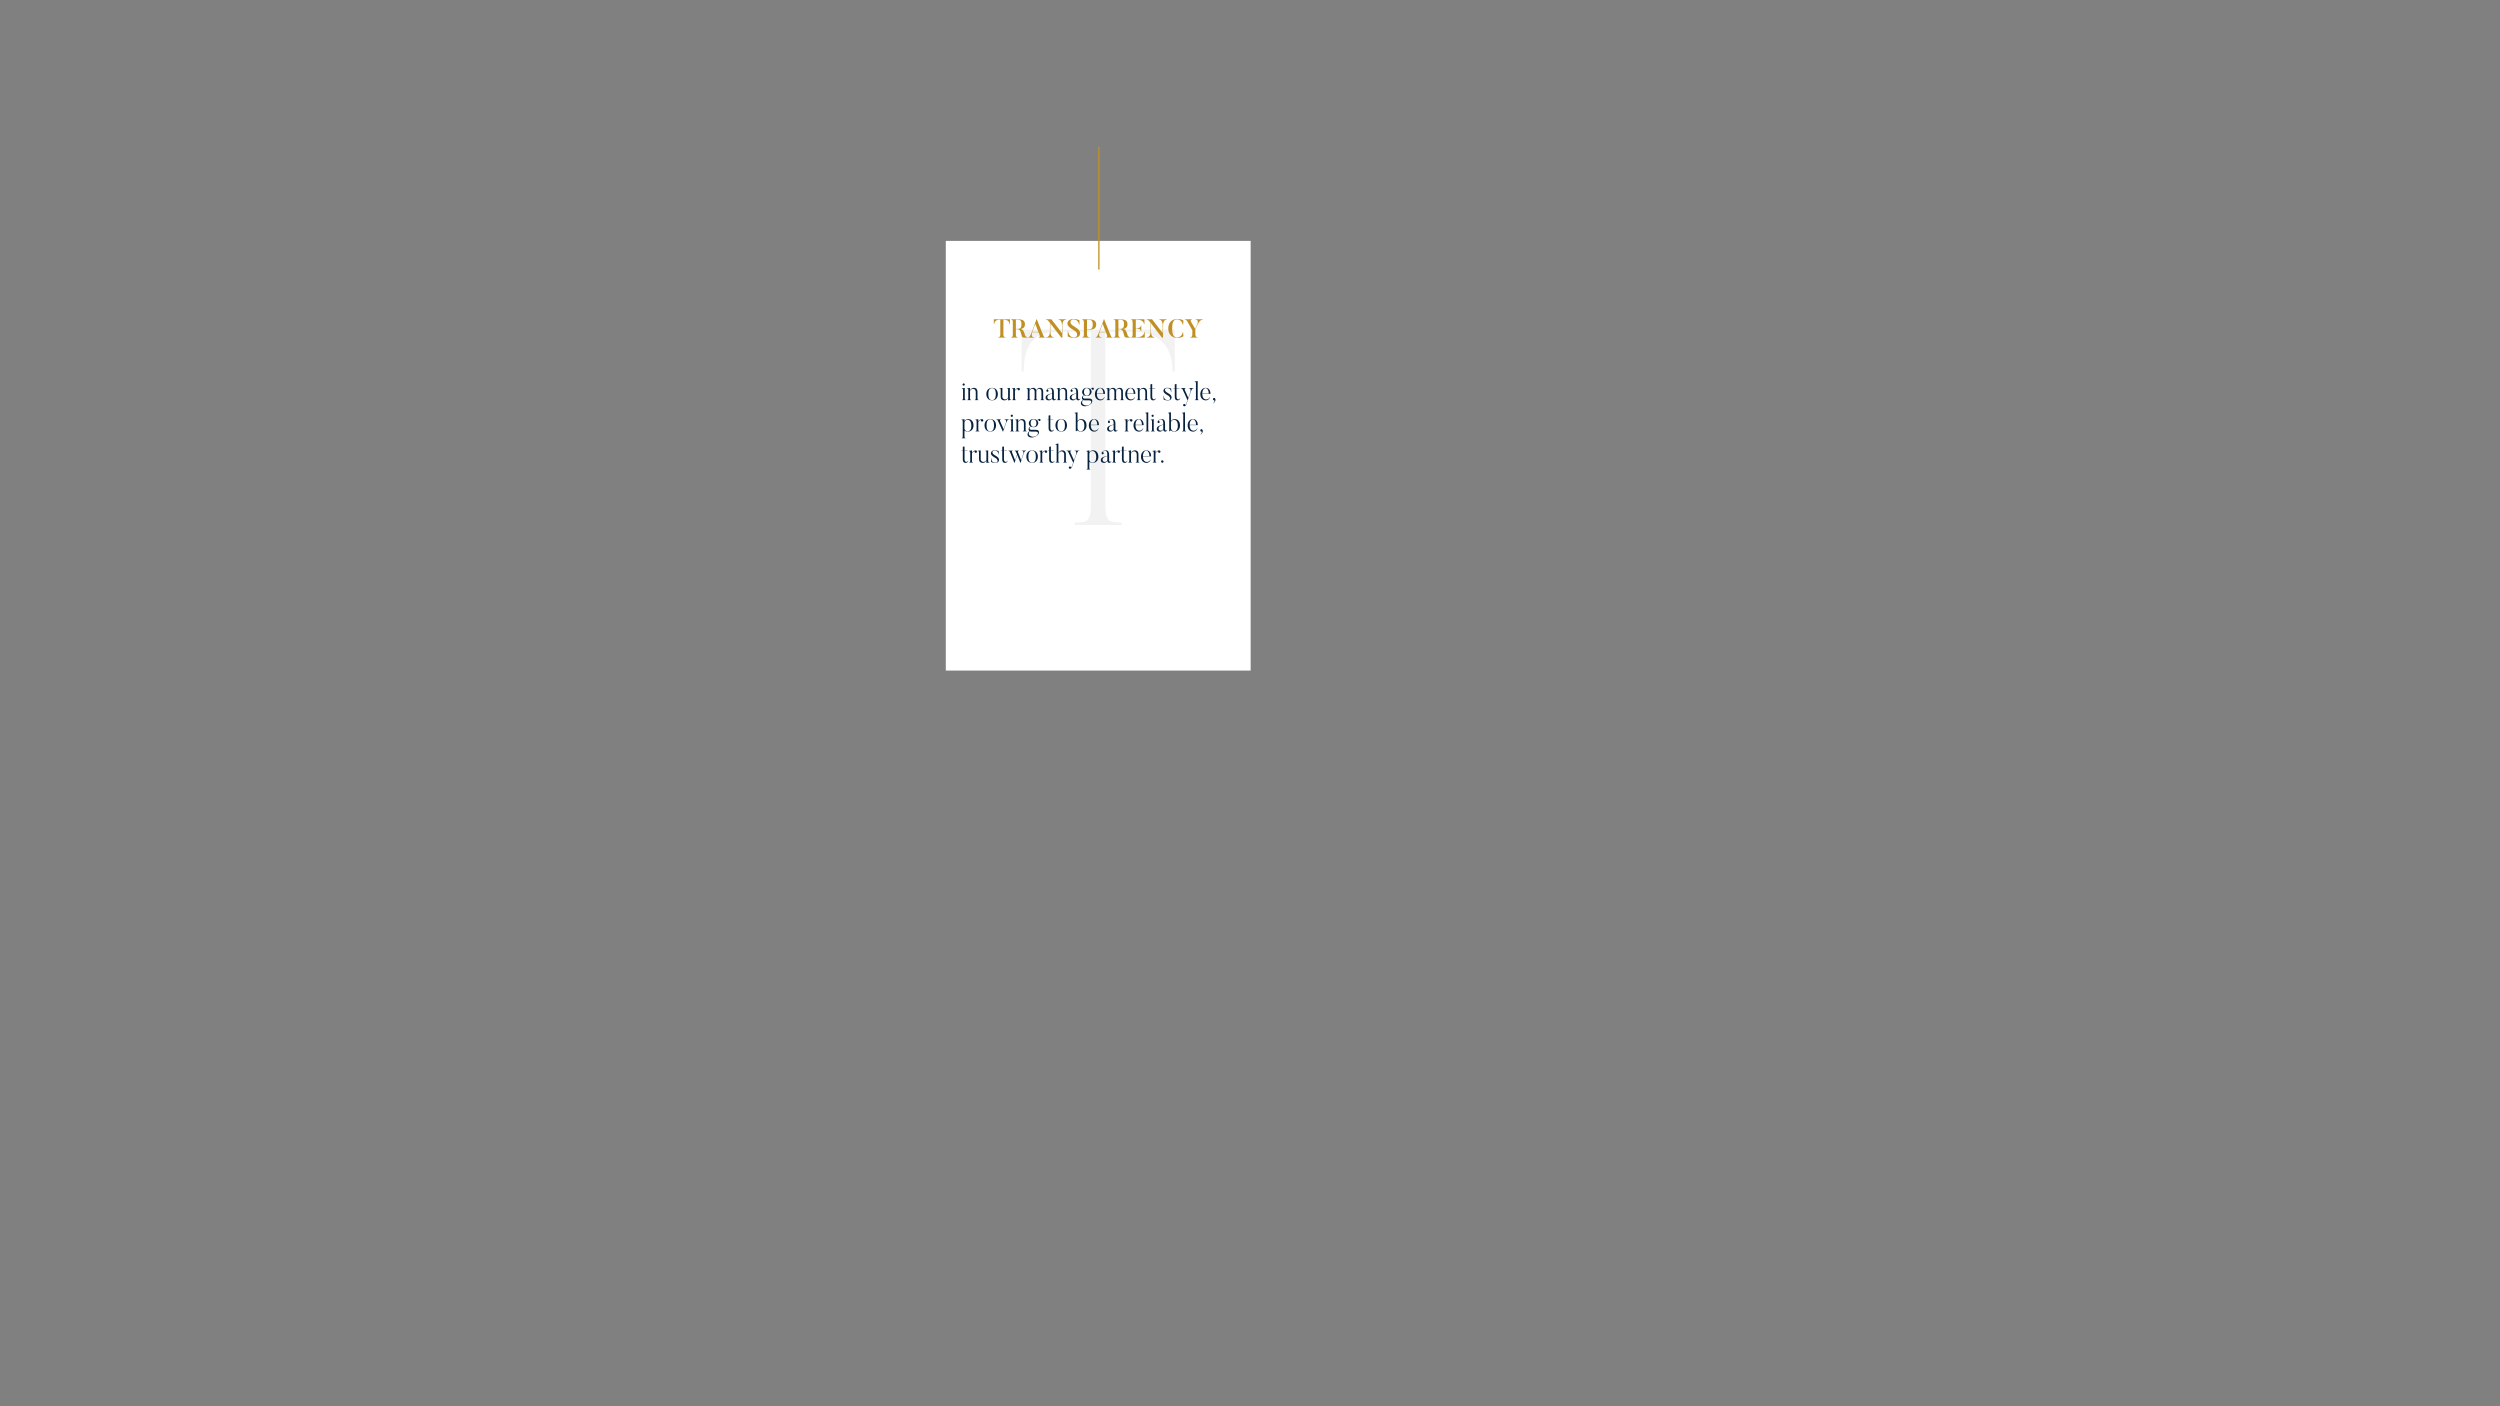 <?xml version="1.0" encoding="utf-8"?>
<svg id="a63685e3-ae14-42c4-b431-391ca77f4a07" data-name="Layer 6" xmlns="http://www.w3.org/2000/svg" viewBox="0 0 1920 1080"><rect x="0" y="0" width="1920" height="1080" fill="#808080" stroke="none"/><defs><style>.aede8e8e-6b81-4ab9-b3ec-44fc4e876e57{fill:#fff;}.ada797d1-1320-4c30-8bf2-bd41ba32e7cb{fill:#f2f2f2;}.b9e01869-be84-4527-909c-07939ecc699c{fill:none;stroke:#c09024;stroke-miterlimit:10;}.b5aa6591-88fa-401a-85c1-ee7954ed4756{fill:#c09024;}.b178821a-9648-4aa6-b627-570ad329c6ea{fill:#07223f;}</style></defs><title>Transparent</title><rect class="aede8e8e-6b81-4ab9-b3ec-44fc4e876e57" x="726.375" y="185" width="234.125" height="330"/><path class="ada797d1-1320-4c30-8bf2-bd41ba32e7cb" d="M902.301,253.087v32.196h-1.872c0-30.704-25.168-30.49-30.992-30.49H848.846V387.629c0,13.646,3.743,13.646,12.48,13.646v1.919h-35.984v-1.919c8.735,0,12.48,0,12.48-13.646V254.793H817.23c-12.897,0-30.992-.214-30.992,30.49h-1.664V253.087Z"/><line class="b9e01869-be84-4527-909c-07939ecc699c" x1="843.925" y1="207" x2="843.925" y2="113"/><path class="b5aa6591-88fa-401a-85c1-ee7954ed4756" d="M775.633,245.213v3.781h-.293c-.117-3.421-3.825-3.48-3.962-3.48h-.761v11.602c0,1.34.722,1.88,1.542,1.88v.3h-5.464v-.3c.82,0,1.542-.54,1.542-1.88V245.514h-.761c-.293,0-3.825.06-3.942,3.48h-.293v-3.781Z"/><path class="b5aa6591-88fa-401a-85c1-ee7954ed4756" d="M789.33,259.296h-1.64c-3.005-.02-2.595-.02-3.844-4.361a2.737,2.737,0,0,0-2.732-2.081h-.917v4.181c0,1.38.546,1.96,1.366,1.96v.3h-5.035v-.3c.839,0,1.308-.56,1.308-2.08v-9.742c0-1.24-.449-1.66-1.308-1.66v-.3h4.274c3.884,0,6.343.48,6.343,3.821,0,2.581-1.522,3.441-3.728,3.641,1.288-.04,2.732.46,3.708,4.461a2.43,2.43,0,0,0,2.206,1.86Zm-8.529-13.783h-.605v7.042h.605c2.069,0,3.669,0,3.669-3.521C784.47,245.474,782.792,245.514,780.801,245.514Z"/><path class="b5aa6591-88fa-401a-85c1-ee7954ed4756" d="M802.792,259.296h-5.016v-.3c1.288,0,.683-1.64.449-2.2l-.625-1.601h-4.84c-.273.8-1.308,3.921,1.6,3.801v.3h-4.586v-.3c.625-.02,1.113,0,2.908-4.661l3.337-9.122h.254c3.591,8.822,4.898,12.243,4.898,12.243.644,1.6,1.093,1.5,1.62,1.54Zm-5.309-4.401-2.42-6.241-2.244,6.241Z"/><path class="b5aa6591-88fa-401a-85c1-ee7954ed4756" d="M818.732,245.213v.3c-2.888-.02-2.83,3.801-2.83,4.721v9.062h-.839L806.652,248.314v5.921c0,.9-.02,4.761,2.615,4.761v.3h-5.777v-.3c2.869,0,2.869-3.86,2.869-4.761v-6.241l-.781-1.021c-1.249-1.6-1.815-1.42-2.322-1.46v-.3h4.196l8.158,10.542v-5.521c0-.92,0-4.741-2.615-4.721v-.3Z"/><path class="b5aa6591-88fa-401a-85c1-ee7954ed4756" d="M825.012,259.477c-3.474,0-4.996-1.18-4.996-1.18v-3.841h.292c.312,1.82,1.308,4.721,4.704,4.721,2.518,0,3.044-3.141.702-4.861l-3.103-2.041c-2.322-1.521-3.728-3.421-2.166-5.701,0,0,.956-1.541,3.864-1.541a9.992,9.992,0,0,1,4.723.96v3.361h-.292c-.273-1.521-1.249-4.021-4.43-4.021-2.108,0-3.298,2.721-.566,4.541l3.123,2.1c2.595,1.761,3.356,3.941,2.107,5.861C828.974,257.836,828.096,259.477,825.012,259.477Z"/><path class="b5aa6591-88fa-401a-85c1-ee7954ed4756" d="M834.806,256.556c0,2.341,1.093,2.44,2.127,2.44v.3h-5.796v-.3c.898,0,1.288-.78,1.288-2.42v-8.982c0-1.3-.41-2.08-1.327-2.08v-.3h4.235c3.884,0,6.558.6,6.558,4.041,0,3.44-2.674,4.021-6.558,4.021h-.527Zm.527-3.581c2.147,0,3.884-.1,3.884-3.721,0-3.681-1.776-3.741-3.884-3.741h-.527v7.461Z"/><path class="b5aa6591-88fa-401a-85c1-ee7954ed4756" d="M854.514,259.296h-5.016v-.3c1.288,0,.683-1.64.449-2.2l-.625-1.601h-4.84c-.273.8-1.308,3.921,1.6,3.801v.3h-4.586v-.3c.624-.02,1.112,0,2.908-4.661l3.337-9.122h.253c3.591,8.822,4.898,12.243,4.898,12.243.644,1.6,1.093,1.5,1.62,1.54Zm-5.309-4.401-2.42-6.241-2.244,6.241Z"/><path class="b5aa6591-88fa-401a-85c1-ee7954ed4756" d="M868.074,259.296h-1.64c-3.005-.02-2.595-.02-3.844-4.361a2.737,2.737,0,0,0-2.732-2.081h-.917v4.181c0,1.38.546,1.96,1.366,1.96v.3H855.271v-.3c.839,0,1.308-.56,1.308-2.08v-9.742c0-1.24-.449-1.66-1.308-1.66v-.3h4.274c3.884,0,6.343.48,6.343,3.821,0,2.581-1.522,3.441-3.728,3.641,1.288-.04,2.732.46,3.708,4.461a2.43,2.43,0,0,0,2.206,1.86Zm-8.529-13.783h-.605v7.042h.605c2.069,0,3.669,0,3.669-3.521C863.214,245.474,861.536,245.514,859.545,245.514Z"/><path class="b5aa6591-88fa-401a-85c1-ee7954ed4756" d="M879.174,255.036v4.261H868.772v-.3c.82,0,1.093-.88,1.093-2.24v-9.102c0-1.24-.234-2.14-1.093-2.14v-.3H878.921v3.701h-.293c-.332-3.381-4.664-3.4-5.464-3.4h-.878v6.521h.976c.273,0,2.791,0,2.947-2.04h.293v4.401h-.293c-.156-2.061-2.693-2.061-2.947-2.061h-.976v6.661h.8c.859,0,5.172.04,5.796-3.96Z"/><path class="b5aa6591-88fa-401a-85c1-ee7954ed4756" d="M896.052,245.213v.3c-2.888-.02-2.83,3.801-2.83,4.721v9.062h-.839L883.972,248.314v5.921c0,.9-.02,4.761,2.615,4.761v.3h-5.777v-.3c2.869,0,2.869-3.86,2.869-4.761v-6.241l-.781-1.021c-1.249-1.6-1.815-1.42-2.322-1.46v-.3h4.196l8.158,10.542v-5.521c0-.92,0-4.741-2.615-4.721v-.3Z"/><path class="b5aa6591-88fa-401a-85c1-ee7954ed4756" d="M908.635,255.116l.254,3.121a7.805,7.805,0,0,1-4.879,1.24c-4.118,0-6.772-3.001-6.772-7.222,0-4.241,2.654-7.222,6.772-7.222,2.01,0,3.649.2,4.879,1.22l-.254,3.121h-.292c-.82-3-2.439-4.041-4.333-4.041-2.108,0-3.767,1.16-3.767,6.921,0,5.821,1.717,6.921,3.767,6.921a4.469,4.469,0,0,0,4.333-4.061Z"/><path class="b5aa6591-88fa-401a-85c1-ee7954ed4756" d="M923.737,245.213v.3c-.683,0-2.147,0-4.313,4.401l-1.385,2.96v4.081c0,1.5.742,2.021,1.561,2.021v.32h-5.445v-.32c.82,0,1.561-.521,1.561-2.021v-3.301c-2.869-5.201-3.747-6.602-3.747-6.602-.858-1.521-1.502-1.54-2.068-1.56v-.28H915.521v.28c-.488,0-1.776-.04-.449,2.26l2.811,4.801,1.405-2.961c.332-.7,1.737-4.081-.996-4.081v-.3Z"/><path class="b178821a-9648-4aa6-b627-570ad329c6ea" d="M741.75,307.296h-2.908v-.22c.742-.22.781-.32.781-1.34v-6.121c0-.68-.156-.96-.976-1.08v-.2l2.303-.46v7.861c0,1.101.098,1.161.8,1.34ZM739.272,295.334a.828.828,0,0,1,.82-.86.85.85,0,0,1,0,1.7A.823.823,0,0,1,739.272,295.334Z"/><path class="b178821a-9648-4aa6-b627-570ad329c6ea" d="M751.507,307.296h-2.908v-.2c.742-.22.781-.34.781-1.36v-4.521c0-1.56-.781-2.58-2.225-2.58a2.567,2.567,0,0,0-2.147,1.76v5.341c0,1.101.098,1.161.8,1.34v.22h-2.928v-.22c.742-.22.781-.32.781-1.34v-6.101c0-.7-.156-.98-.976-1.1v-.2l2.322-.46v2.06a3.26,3.26,0,0,1,2.888-2.06c1.601,0,2.811.86,2.811,3.261v4.601c0,1.101.098,1.181.8,1.36Z"/><path class="b178821a-9648-4aa6-b627-570ad329c6ea" d="M761.924,307.477c-2.967,0-4.43-2.181-4.43-4.801,0-2.641,1.463-4.801,4.43-4.801,2.986,0,4.43,2.16,4.43,4.801C766.354,305.296,764.91,307.477,761.924,307.477Zm0-9.382c-1.542,0-2.869.96-2.869,4.581,0,3.621,1.327,4.581,2.869,4.581,1.542,0,2.849-.96,2.849-4.581C764.773,299.055,763.466,298.094,761.924,298.094Z"/><path class="b178821a-9648-4aa6-b627-570ad329c6ea" d="M776.558,307.136l-1.893.32c-.449.1-.449-.26-.449-.26v-1.66a2.841,2.841,0,0,1-2.732,1.94c-1.347,0-2.947-.46-2.947-3.001V299.875c0-1.34,0-1.42-1.093-1.42v-.22l2.401-.36V304.416a2.06,2.06,0,0,0,2.205,2.3,2.266,2.266,0,0,0,2.167-1.661V299.775c0-1.22.02-1.3-.917-1.32v-.22l2.264-.36v7.841c0,.96.176,1.121.996,1.221Z"/><path class="b178821a-9648-4aa6-b627-570ad329c6ea" d="M783.151,298.354a.928.928,0,0,1-.273,1.28.908.908,0,0,1-1.269-.28.874.874,0,0,1-.097-.66c.097-.4-1.464.22-2.03,1.621v5.421c0,1.101.098,1.161.8,1.34v.22H777.355v-.22c.742-.22.781-.32.781-1.34v-6.121c0-.68-.156-.98-.976-1.08v-.2l2.322-.46V299.875a3.462,3.462,0,0,1,2.791-1.96A1.088,1.088,0,0,1,783.151,298.354Z"/><path class="b178821a-9648-4aa6-b627-570ad329c6ea" d="M801.961,307.296h-2.908v-.2c.741-.22.78-.34.78-1.36v-4.521c0-1.6-.546-2.58-1.952-2.58-1.132,0-1.756,1.12-1.951,1.8v5.301c0,1.101.117,1.181.8,1.36v.2h-2.908v-.2c.742-.22.781-.34.781-1.36v-4.521c0-1.6-.507-2.58-1.932-2.58a2.311,2.311,0,0,0-1.991,1.76v5.341c0,1.101.098,1.161.8,1.34v.22h-2.928v-.22c.742-.22.781-.32.781-1.34v-6.081c0-.7-.156-1-.976-1.12v-.2l2.322-.46V299.915a2.936,2.936,0,0,1,2.674-2.041,2.274,2.274,0,0,1,2.498,2.16,2.958,2.958,0,0,1,2.693-2.16c1.62,0,2.615.86,2.615,3.261v4.601c0,1.101.098,1.181.8,1.36Z"/><path class="b178821a-9648-4aa6-b627-570ad329c6ea" d="M810.856,306.056l.195.08a1.622,1.622,0,0,1-1.562,1.34s-1.444.06-1.502-1.721a2.711,2.711,0,0,1-2.752,1.721s-2.205,0-2.205-2.081c0-1.9,1.659-2.46,4.957-3.341v-1.12c0-2.061-.957-3.281-2.615-2.521-.839.4-.976.82-.859.84a.831.831,0,0,1,.391,1.48.756.756,0,0,1-1.112-.14.868.868,0,0,1-.117-.86,3.304,3.304,0,0,1,1.522-1.48,3.971,3.971,0,0,1,1.756-.38c1.913,0,2.44,1.62,2.44,4v3.601s-.02,1.2.839,1.2A.69.69,0,0,0,810.856,306.056Zm-6.479-1.02a1.6,1.6,0,0,0,1.678,1.7,2.063,2.063,0,0,0,1.932-1.36v-3.101C805.548,302.875,804.377,303.736,804.377,305.036Z"/><path class="b178821a-9648-4aa6-b627-570ad329c6ea" d="M820.339,307.296h-2.908v-.2c.742-.22.781-.34.781-1.36v-4.521c0-1.56-.781-2.58-2.225-2.58a2.567,2.567,0,0,0-2.147,1.76v5.341c0,1.101.098,1.161.8,1.34v.22H811.712v-.22c.742-.22.781-.32.781-1.34v-6.101c0-.7-.156-.98-.976-1.1v-.2l2.322-.46v2.06a3.26,3.26,0,0,1,2.888-2.06c1.601,0,2.811.86,2.811,3.261v4.601c0,1.101.098,1.181.8,1.36Z"/><path class="b178821a-9648-4aa6-b627-570ad329c6ea" d="M829.43,306.056l.195.08a1.622,1.622,0,0,1-1.562,1.34s-1.444.06-1.502-1.721a2.711,2.711,0,0,1-2.752,1.721s-2.205,0-2.205-2.081c0-1.9,1.659-2.46,4.957-3.341v-1.12c0-2.061-.957-3.281-2.615-2.521-.839.4-.976.82-.859.84a.839.839,0,0,1,.527.3.849.849,0,0,1-.136,1.18.757.757,0,0,1-1.113-.14.869.869,0,0,1-.117-.86,3.301,3.301,0,0,1,1.522-1.48,3.971,3.971,0,0,1,1.756-.38c1.913,0,2.44,1.62,2.44,4v3.601s-.02,1.2.839,1.2A.69.69,0,0,0,829.43,306.056Zm-6.479-1.02a1.6,1.6,0,0,0,1.678,1.7,2.063,2.063,0,0,0,1.932-1.36v-3.101C824.122,302.875,822.951,303.736,822.951,305.036Z"/><path class="b178821a-9648-4aa6-b627-570ad329c6ea" d="M838.698,299.075a.74.74,0,0,1-.117-.6c.039-.16-.644-.1-1.015.48a2.868,2.868,0,0,1,.761,2,3.346,3.346,0,0,1-3.63,3.121,4.464,4.464,0,0,1-1.893-.36c-1.093.12-1.99,2.38.449,2.38h2.146c1.347,0,3.747-.18,3.416,2.24,0,0-.059,1.5-2.108,2.681-2.615,1.521-5.464,1.16-6.284-.3-.742-1.3-.02-2.721,1.327-3.581a1.51,1.51,0,0,1-.8-1.46,2.03,2.03,0,0,1,1.659-2.061,2.813,2.813,0,0,1-1.503-2.661,3.304,3.304,0,0,1,3.591-3.081,3.996,3.996,0,0,1,2.732.96,2.39,2.39,0,0,1,1.717-1.08.902.902,0,0,1,.8.32.793.793,0,0,1-.156,1.121A.764.764,0,0,1,838.698,299.075Zm-2.108,11.743a2.727,2.727,0,0,0,1.522-2.321s-.02-1.02-1.815-1.02h-2.732a4.663,4.663,0,0,1-1.6-.22,2.068,2.068,0,0,0-.371,3.101A4.247,4.247,0,0,0,836.59,310.817Zm-1.893-12.723c-.976,0-2.186.62-2.186,2.861,0,2.24,1.327,2.9,2.186,2.9.898,0,2.225-.66,2.225-2.9C836.922,298.714,835.536,298.094,834.697,298.094Z"/><path class="b178821a-9648-4aa6-b627-570ad329c6ea" d="M848.335,304.956a3.298,3.298,0,0,1-3.337,2.521c-2.361,0-4.098-1.9-4.098-4.701,0-3.021,1.815-4.901,4.079-4.901,2.01,0,3.669,1.46,3.669,4.621h-6.245c.039,3.061,1.308,4.181,2.947,4.261a2.959,2.959,0,0,0,2.83-1.86Zm-1.015-2.701c0-3.101-1.503-4.161-2.362-4.161-1.112,0-2.557,1.36-2.557,4.161Z"/><path class="b178821a-9648-4aa6-b627-570ad329c6ea" d="M863.224,307.296h-2.908v-.2c.741-.22.78-.34.78-1.36v-4.521c0-1.6-.546-2.58-1.952-2.58-1.132,0-1.756,1.12-1.951,1.8v5.301c0,1.101.117,1.181.8,1.36v.2h-2.908v-.2c.742-.22.781-.34.781-1.36v-4.521c0-1.6-.508-2.58-1.932-2.58a2.311,2.311,0,0,0-1.991,1.76v5.341c0,1.101.098,1.161.8,1.34v.22h-2.928v-.22c.742-.22.781-.32.781-1.34v-6.081c0-.7-.156-1-.976-1.12v-.2l2.322-.46V299.915a2.936,2.936,0,0,1,2.674-2.041,2.274,2.274,0,0,1,2.498,2.16,2.958,2.958,0,0,1,2.693-2.16c1.62,0,2.615.86,2.615,3.261v4.601c0,1.101.098,1.181.8,1.36Z"/><path class="b178821a-9648-4aa6-b627-570ad329c6ea" d="M871.631,304.956a3.298,3.298,0,0,1-3.337,2.521c-2.361,0-4.098-1.9-4.098-4.701,0-3.021,1.815-4.901,4.079-4.901,2.01,0,3.669,1.46,3.669,4.621h-6.245c.039,3.061,1.308,4.181,2.947,4.261a2.959,2.959,0,0,0,2.83-1.86Zm-1.015-2.701c0-3.101-1.503-4.161-2.362-4.161-1.112,0-2.557,1.36-2.557,4.161Z"/><path class="b178821a-9648-4aa6-b627-570ad329c6ea" d="M881.737,307.296h-2.908v-.2c.742-.22.781-.34.781-1.36v-4.521c0-1.56-.781-2.58-2.225-2.58a2.567,2.567,0,0,0-2.147,1.76v5.341c0,1.101.098,1.161.8,1.34v.22h-2.928v-.22c.742-.22.781-.32.781-1.34v-6.101c0-.7-.156-.98-.976-1.1v-.2l2.322-.46v2.06a3.26,3.26,0,0,1,2.888-2.06c1.601,0,2.811.86,2.811,3.261v4.601c0,1.101.098,1.181.8,1.36Z"/><path class="b178821a-9648-4aa6-b627-570ad329c6ea" d="M887.745,305.876a2.079,2.079,0,0,1-1.991,1.601c-1.347,0-2.205-.64-2.205-3.061v-6.142h-.976l-.039-.22h1.015v-2.94l1.347-.18v3.121h2.303l-.039.22H884.896V304.356c0,1.82.605,2.36,1.502,2.36a1.314,1.314,0,0,0,1.19-.92Z"/><path class="b178821a-9648-4aa6-b627-570ad329c6ea" d="M896.992,307.477a5.942,5.942,0,0,1-3.356-.74v-2.821h.195c.078,1.601.488,3.341,3.162,3.341,2.4,0,1.893-2.3.41-3.301l-1.971-1.22c-1.854-1.32-2.245-2.32-1.601-3.641a2.517,2.517,0,0,1,2.498-1.22,6.016,6.016,0,0,1,3.181.64v2.541h-.195c-.078-1.4-.585-2.961-2.986-2.961-2.127,0-2.068,2.041-.371,3.141l1.971,1.26c1.776,1.121,2.322,2.701,1.405,4.041A2.759,2.759,0,0,1,896.992,307.477Z"/><path class="b178821a-9648-4aa6-b627-570ad329c6ea" d="M906.416,305.876a2.079,2.079,0,0,1-1.991,1.601c-1.347,0-2.205-.64-2.205-3.061v-6.142h-.976l-.039-.22h1.015v-2.94l1.347-.18v3.121h2.303l-.039.22h-2.264V304.356c0,1.82.605,2.36,1.502,2.36a1.314,1.314,0,0,0,1.19-.92Z"/><path class="b178821a-9648-4aa6-b627-570ad329c6ea" d="M916.738,298.054v.2c-.82,0-1.386.24-2.459,3.241l-3.044,8.662a3.4,3.4,0,0,1-1.074,1.68,1.083,1.083,0,0,1-.995.12.927.927,0,0,1-.449-1.18.869.869,0,0,1,1.151-.46.816.816,0,0,1,.449.54c.078.3.468-.04.722-.74l.957-2.781c-2.908-6.461-3.63-7.942-3.63-7.942a1.732,1.732,0,0,0-1.463-1.14v-.2H910.669v.2c-1.386,0-.625,1.581-.625,1.581l2.595,5.721,1.425-4.101s1.19-3.221-1.073-3.201v-.2Z"/><path class="b178821a-9648-4aa6-b627-570ad329c6ea" d="M920.619,307.296h-2.927v-.22c.742-.22.781-.32.781-1.34V294.334c0-.7-.156-.98-.976-1.06v-.22l2.323-.44v13.123c0,1.101.097,1.161.8,1.34Z"/><path class="b178821a-9648-4aa6-b627-570ad329c6ea" d="M929.302,304.956a3.298,3.298,0,0,1-3.337,2.521c-2.361,0-4.098-1.9-4.098-4.701,0-3.021,1.815-4.901,4.079-4.901,2.01,0,3.669,1.46,3.669,4.621h-6.245c.039,3.061,1.308,4.181,2.947,4.261A2.959,2.959,0,0,0,929.146,304.896Zm-1.015-2.701c0-3.101-1.503-4.161-2.362-4.161-1.112,0-2.557,1.36-2.557,4.161Z"/><path class="b178821a-9648-4aa6-b627-570ad329c6ea" d="M931.642,309.657c1.405-.98,1.132-2.14.82-2.2a1.172,1.172,0,0,1-.625-.28.934.934,0,0,1-.02-1.3.87.87,0,0,1,1.288,0,2.412,2.412,0,0,1-.078,2.621,2.831,2.831,0,0,1-1.288,1.28Z"/><path class="b178821a-9648-4aa6-b627-570ad329c6ea" d="M743.195,331.477a3.862,3.862,0,0,1-2.479-.82v4.421c0,1.1.098,1.12.8,1.3v.22h-2.928v-.22c.742-.22.781-.28.781-1.3V323.575c0-.7-.156-.96-.976-1.04v-.2l2.323-.46v1.52a3.358,3.358,0,0,1,2.849-1.52c2.811,0,4.079,2.3,4.079,4.881C747.645,329.816,745.732,331.477,743.195,331.477Zm-.137-9.062a2.294,2.294,0,0,0-2.342,2.4v3.821a2.424,2.424,0,0,0,2.4,2.621c1.249,0,2.869-.88,2.869-4.161C745.985,323.935,744.795,322.415,743.058,322.415Z"/><path class="b178821a-9648-4aa6-b627-570ad329c6ea" d="M755.019,322.354a.928.928,0,0,1-.273,1.28.908.908,0,0,1-1.269-.28.874.874,0,0,1-.097-.66c.097-.4-1.464.22-2.03,1.621v5.421c0,1.101.098,1.161.8,1.34v.22h-2.928v-.22c.742-.22.781-.32.781-1.34v-6.121c0-.68-.156-.98-.976-1.08v-.2l2.322-.46V323.875a3.462,3.462,0,0,1,2.791-1.96A1.088,1.088,0,0,1,755.019,322.354Z"/><path class="b178821a-9648-4aa6-b627-570ad329c6ea" d="M760.54,331.477c-2.967,0-4.43-2.181-4.43-4.801,0-2.641,1.463-4.801,4.43-4.801,2.986,0,4.43,2.16,4.43,4.801C764.97,329.296,763.526,331.477,760.54,331.477Zm0-9.382c-1.542,0-2.869.96-2.869,4.581,0,3.621,1.327,4.581,2.869,4.581,1.542,0,2.849-.96,2.849-4.581C763.389,323.055,762.082,322.094,760.54,322.094Z"/><path class="b178821a-9648-4aa6-b627-570ad329c6ea" d="M775.077,322.054v.2c-.878,0-1.347.02-2.264,2.321l-2.459,6.901h-.156c-3.455-7.682-3.747-8.222-3.747-8.222a1.467,1.467,0,0,0-1.366-1v-.2h3.767v.2c-1.405,0-.722,1.34-.722,1.34l2.674,6.001,1.717-4.841s.956-2.5-1.19-2.5v-.2Z"/><path class="b178821a-9648-4aa6-b627-570ad329c6ea" d="M778.723,331.296h-2.908v-.22c.742-.22.781-.32.781-1.34v-6.121c0-.68-.156-.96-.976-1.08v-.2l2.303-.46v7.861c0,1.101.098,1.161.8,1.34ZM776.245,319.334a.828.828,0,0,1,.82-.86.85.85,0,0,1,0,1.7A.823.823,0,0,1,776.245,319.334Z"/><path class="b178821a-9648-4aa6-b627-570ad329c6ea" d="M788.48,331.296h-2.908v-.2c.742-.22.781-.34.781-1.36v-4.521c0-1.56-.781-2.58-2.225-2.58a2.567,2.567,0,0,0-2.147,1.76v5.341c0,1.101.098,1.161.8,1.34v.22h-2.928v-.22c.742-.22.781-.32.781-1.34v-6.101c0-.7-.156-.98-.976-1.1v-.2l2.322-.46v2.06a3.26,3.26,0,0,1,2.888-2.06c1.601,0,2.811.86,2.811,3.261v4.601c0,1.101.098,1.181.8,1.36Z"/><path class="b178821a-9648-4aa6-b627-570ad329c6ea" d="M797.747,323.075a.74.74,0,0,1-.117-.6c.039-.16-.644-.1-1.015.48a2.867,2.867,0,0,1,.761,2,3.346,3.346,0,0,1-3.63,3.121,4.463,4.463,0,0,1-1.893-.36c-1.093.12-1.99,2.38.449,2.38h2.146c1.347,0,3.747-.18,3.416,2.24,0,0-.059,1.5-2.108,2.681-2.615,1.521-5.464,1.16-6.284-.3-.742-1.3-.02-2.721,1.327-3.581a1.51,1.51,0,0,1-.8-1.46,2.03,2.03,0,0,1,1.659-2.061,2.813,2.813,0,0,1-1.503-2.661,3.304,3.304,0,0,1,3.591-3.081,3.996,3.996,0,0,1,2.732.96,2.39,2.39,0,0,1,1.717-1.08.902.902,0,0,1,.8.32.793.793,0,0,1-.156,1.121A.764.764,0,0,1,797.747,323.075Zm-2.108,11.743a2.727,2.727,0,0,0,1.522-2.321s-.02-1.02-1.815-1.02h-2.732a4.663,4.663,0,0,1-1.6-.22,2.068,2.068,0,0,0-.371,3.101A4.247,4.247,0,0,0,795.639,334.817Zm-1.893-12.723c-.976,0-2.186.62-2.186,2.861,0,2.24,1.327,2.9,2.186,2.9.898,0,2.225-.66,2.225-2.9C795.971,322.714,794.585,322.094,793.746,322.094Z"/><path class="b178821a-9648-4aa6-b627-570ad329c6ea" d="M809.51,329.876a2.079,2.079,0,0,1-1.991,1.601c-1.347,0-2.205-.64-2.205-3.061v-6.142h-.976l-.039-.22h1.015v-2.94l1.347-.18v3.121h2.303l-.039.22h-2.264V328.356c0,1.82.605,2.36,1.502,2.36a1.314,1.314,0,0,0,1.19-.92Z"/><path class="b178821a-9648-4aa6-b627-570ad329c6ea" d="M815.012,331.477c-2.967,0-4.43-2.181-4.43-4.801,0-2.641,1.463-4.801,4.43-4.801,2.986,0,4.43,2.16,4.43,4.801C819.442,329.296,817.998,331.477,815.012,331.477Zm0-9.382c-1.542,0-2.869.96-2.869,4.581,0,3.621,1.327,4.581,2.869,4.581,1.542,0,2.849-.96,2.849-4.581C817.861,323.055,816.554,322.094,815.012,322.094Z"/><path class="b178821a-9648-4aa6-b627-570ad329c6ea" d="M829.996,331.477a3.889,3.889,0,0,1-2.674-.98c-.429.5-1.132,1.021-1.132.7V318.313c0-.68-.176-.96-.995-1.04v-.22l2.322-.44v6.801a3.388,3.388,0,0,1,2.869-1.54c2.811,0,4.06,2.32,4.06,4.861C834.445,329.756,832.552,331.477,829.996,331.477Zm-.137-9.042a2.33,2.33,0,0,0-2.342,2.621v3.281c0,1.84.995,2.92,2.42,2.92,1.229,0,2.849-.94,2.849-4.201C832.786,323.975,831.635,322.435,829.859,322.435Z"/><path class="b178821a-9648-4aa6-b627-570ad329c6ea" d="M843.673,328.956a3.298,3.298,0,0,1-3.337,2.521c-2.361,0-4.098-1.9-4.098-4.701,0-3.021,1.815-4.901,4.079-4.901,2.01,0,3.669,1.46,3.669,4.621h-6.245c.039,3.061,1.308,4.181,2.947,4.261a2.959,2.959,0,0,0,2.83-1.86Zm-1.015-2.701c0-3.101-1.503-4.161-2.362-4.161-1.112,0-2.557,1.36-2.557,4.161Z"/><path class="b178821a-9648-4aa6-b627-570ad329c6ea" d="M858.11,330.056l.195.08a1.622,1.622,0,0,1-1.562,1.34s-1.444.06-1.502-1.721a2.711,2.711,0,0,1-2.752,1.721s-2.205,0-2.205-2.081c0-1.9,1.659-2.46,4.957-3.341v-1.12c0-2.061-.957-3.281-2.615-2.521-.839.4-.976.82-.859.84a.839.839,0,0,1,.527.3.849.849,0,0,1-.136,1.18.757.757,0,0,1-1.113-.14.869.869,0,0,1-.117-.86,3.302,3.302,0,0,1,1.522-1.48,3.971,3.971,0,0,1,1.756-.38c1.913,0,2.44,1.62,2.44,4v3.601s-.02,1.2.839,1.2A.69.69,0,0,0,858.11,330.056Zm-6.479-1.02a1.6,1.6,0,0,0,1.678,1.7,2.063,2.063,0,0,0,1.932-1.36v-3.101C852.802,326.875,851.631,327.736,851.631,329.036Z"/><path class="b178821a-9648-4aa6-b627-570ad329c6ea" d="M869.562,322.354a.928.928,0,0,1-.273,1.28.908.908,0,0,1-1.269-.28.874.874,0,0,1-.097-.66c.097-.4-1.464.22-2.03,1.621v5.421c0,1.101.098,1.161.8,1.34v.22h-2.928v-.22c.742-.22.781-.32.781-1.34v-6.121c0-.68-.156-.98-.976-1.08v-.2l2.322-.46V323.875a3.462,3.462,0,0,1,2.791-1.96A1.088,1.088,0,0,1,869.562,322.354Z"/><path class="b178821a-9648-4aa6-b627-570ad329c6ea" d="M877.991,328.956a3.298,3.298,0,0,1-3.337,2.521c-2.361,0-4.098-1.9-4.098-4.701,0-3.021,1.815-4.901,4.079-4.901,2.01,0,3.669,1.46,3.669,4.621h-6.245c.039,3.061,1.308,4.181,2.947,4.261a2.959,2.959,0,0,0,2.83-1.86Zm-1.015-2.701c0-3.101-1.503-4.161-2.362-4.161-1.112,0-2.557,1.36-2.557,4.161Z"/><path class="b178821a-9648-4aa6-b627-570ad329c6ea" d="M882.652,331.296H879.725v-.22c.742-.22.781-.32.781-1.34V318.334c0-.7-.156-.98-.976-1.06v-.22l2.323-.44v13.123c0,1.101.097,1.161.8,1.34Z"/><path class="b178821a-9648-4aa6-b627-570ad329c6ea" d="M886.867,331.296H883.959v-.22c.742-.22.781-.32.781-1.34v-6.121c0-.68-.156-.96-.976-1.08v-.2l2.303-.46v7.861c0,1.101.098,1.161.8,1.34ZM884.388,319.334a.828.828,0,0,1,.82-.86.85.85,0,0,1,0,1.7A.823.823,0,0,1,884.388,319.334Z"/><path class="b178821a-9648-4aa6-b627-570ad329c6ea" d="M896.233,330.056l.195.08a1.622,1.622,0,0,1-1.562,1.34s-1.444.06-1.502-1.721a2.711,2.711,0,0,1-2.752,1.721s-2.205,0-2.205-2.081c0-1.9,1.659-2.46,4.957-3.341v-1.12c0-2.061-.957-3.281-2.615-2.521-.839.4-.976.82-.859.84a.839.839,0,0,1,.527.3.849.849,0,0,1-.136,1.18.757.757,0,0,1-1.113-.14.869.869,0,0,1-.117-.86,3.301,3.301,0,0,1,1.522-1.48,3.971,3.971,0,0,1,1.756-.38c1.913,0,2.44,1.62,2.44,4v3.601s-.02,1.2.839,1.2A.69.69,0,0,0,896.233,330.056Zm-6.479-1.02a1.6,1.6,0,0,0,1.678,1.7,2.063,2.063,0,0,0,1.932-1.36v-3.101C890.925,326.875,889.754,327.736,889.754,329.036Z"/><path class="b178821a-9648-4aa6-b627-570ad329c6ea" d="M901.773,331.477a3.889,3.889,0,0,1-2.674-.98c-.429.5-1.132,1.021-1.132.7V318.313c0-.68-.176-.96-.995-1.04v-.22l2.322-.44v6.801a3.388,3.388,0,0,1,2.869-1.54c2.811,0,4.06,2.32,4.06,4.861C906.223,329.756,904.33,331.477,901.773,331.477Zm-.137-9.042a2.33,2.33,0,0,0-2.342,2.621v3.281c0,1.84.995,2.92,2.42,2.92,1.229,0,2.849-.94,2.849-4.201C904.563,323.975,903.412,322.435,901.636,322.435Z"/><path class="b178821a-9648-4aa6-b627-570ad329c6ea" d="M910.883,331.296h-2.927v-.22c.742-.22.781-.32.781-1.34V318.334c0-.7-.156-.98-.976-1.06v-.22l2.323-.44v13.123c0,1.101.097,1.161.8,1.34Z"/><path class="b178821a-9648-4aa6-b627-570ad329c6ea" d="M919.567,328.956a3.298,3.298,0,0,1-3.337,2.521c-2.361,0-4.098-1.9-4.098-4.701,0-3.021,1.815-4.901,4.079-4.901,2.01,0,3.669,1.46,3.669,4.621h-6.245c.039,3.061,1.308,4.181,2.947,4.261a2.959,2.959,0,0,0,2.83-1.86Zm-1.015-2.701c0-3.101-1.503-4.161-2.362-4.161-1.112,0-2.557,1.36-2.557,4.161Z"/><path class="b178821a-9648-4aa6-b627-570ad329c6ea" d="M921.906,333.657c1.405-.98,1.132-2.14.82-2.2a1.172,1.172,0,0,1-.625-.28.934.934,0,0,1-.02-1.3.87.87,0,0,1,1.288,0,2.412,2.412,0,0,1-.078,2.621,2.831,2.831,0,0,1-1.288,1.28Z"/><path class="b178821a-9648-4aa6-b627-570ad329c6ea" d="M743.624,353.876a2.079,2.079,0,0,1-1.991,1.601c-1.347,0-2.205-.64-2.205-3.061v-6.142h-.976l-.039-.22h1.015v-2.94l1.347-.18v3.121h2.303l-.039.22H740.775V352.356c0,1.82.605,2.36,1.502,2.36a1.314,1.314,0,0,0,1.19-.92Z"/><path class="b178821a-9648-4aa6-b627-570ad329c6ea" d="M750.16,346.354a.928.928,0,0,1-.273,1.28.908.908,0,0,1-1.269-.28.874.874,0,0,1-.097-.66c.097-.4-1.464.22-2.03,1.621v5.421c0,1.101.098,1.161.8,1.34v.22h-2.928v-.22c.742-.22.781-.32.781-1.34v-6.121c0-.68-.156-.98-.976-1.08v-.2l2.322-.46V347.875a3.462,3.462,0,0,1,2.791-1.96A1.088,1.088,0,0,1,750.16,346.354Z"/><path class="b178821a-9648-4aa6-b627-570ad329c6ea" d="M759.897,355.136l-1.893.32c-.449.1-.449-.26-.449-.26v-1.66a2.841,2.841,0,0,1-2.732,1.94c-1.347,0-2.947-.46-2.947-3.001V347.875c0-1.34,0-1.42-1.093-1.42v-.22l2.401-.36V352.416a2.06,2.06,0,0,0,2.205,2.3,2.266,2.266,0,0,0,2.167-1.661V347.775c0-1.22.02-1.3-.917-1.32v-.22l2.264-.36v7.841c0,.96.176,1.121.996,1.221Z"/><path class="b178821a-9648-4aa6-b627-570ad329c6ea" d="M764.48,355.477a5.942,5.942,0,0,1-3.356-.74v-2.821h.195c.078,1.601.488,3.341,3.162,3.341,2.4,0,1.893-2.3.41-3.301l-1.971-1.22c-1.854-1.32-2.245-2.32-1.601-3.641a2.517,2.517,0,0,1,2.498-1.22,6.016,6.016,0,0,1,3.181.64v2.541h-.195c-.078-1.4-.585-2.961-2.986-2.961-2.127,0-2.068,2.041-.371,3.141l1.971,1.26c1.776,1.121,2.322,2.701,1.405,4.041A2.759,2.759,0,0,1,764.48,355.477Z"/><path class="b178821a-9648-4aa6-b627-570ad329c6ea" d="M773.904,353.876a2.079,2.079,0,0,1-1.991,1.601c-1.347,0-2.205-.64-2.205-3.061v-6.142h-.976l-.039-.22H769.708v-2.94l1.347-.18v3.121h2.303l-.039.22h-2.264V352.356c0,1.82.605,2.36,1.502,2.36a1.314,1.314,0,0,0,1.19-.92Z"/><path class="b178821a-9648-4aa6-b627-570ad329c6ea" d="M788.012,346.054v.2c-.566,0-1.23.12-1.893,2.161l-2.303,7.062h-.137l-2.459-6.102-2.03,6.102h-.156c-3.064-7.682-3.259-8.062-3.259-8.062-.41-1-.995-1.12-1.288-1.16v-.2h3.318v.2c-1.073,0-.566,1.16-.566,1.16l2.381,6.082,1.483-4.441c-.605-1.48-.683-1.641-.683-1.641-.41-1-.878-1.12-1.171-1.16v-.2h3.337v.2c-1.288,0-.683,1.24-.683,1.24l2.361,6.001,1.659-5.201s.664-2.041-1.21-2.041v-.2Z"/><path class="b178821a-9648-4aa6-b627-570ad329c6ea" d="M792.653,355.477c-2.967,0-4.43-2.181-4.43-4.801,0-2.641,1.463-4.801,4.43-4.801,2.986,0,4.43,2.16,4.43,4.801C797.083,353.296,795.639,355.477,792.653,355.477Zm0-9.382c-1.542,0-2.869.96-2.869,4.581,0,3.621,1.327,4.581,2.869,4.581,1.542,0,2.849-.96,2.849-4.581C795.502,347.055,794.195,346.094,792.653,346.094Z"/><path class="b178821a-9648-4aa6-b627-570ad329c6ea" d="M804.106,346.354a.928.928,0,0,1-.273,1.28.908.908,0,0,1-1.269-.28.874.874,0,0,1-.097-.66c.097-.4-1.464.22-2.03,1.621v5.421c0,1.101.098,1.161.8,1.34v.22h-2.928v-.22c.742-.22.781-.32.781-1.34v-6.121c0-.68-.156-.98-.976-1.08v-.2l2.322-.46V347.875a3.462,3.462,0,0,1,2.791-1.96A1.088,1.088,0,0,1,804.106,346.354Z"/><path class="b178821a-9648-4aa6-b627-570ad329c6ea" d="M809.939,353.876a2.079,2.079,0,0,1-1.991,1.601c-1.347,0-2.205-.64-2.205-3.061v-6.142h-.976l-.039-.22h1.015v-2.94l1.347-.18v3.121h2.303l-.039.22h-2.264V352.356c0,1.82.605,2.36,1.502,2.36a1.314,1.314,0,0,0,1.19-.92Z"/><path class="b178821a-9648-4aa6-b627-570ad329c6ea" d="M819.403,355.296h-2.908v-.2c.742-.22.781-.36.781-1.38v-4.481c0-1.6-.742-2.581-2.225-2.581a2.731,2.731,0,0,0-2.205,1.801v5.261c0,1.101.098,1.181.8,1.36v.22h-2.927v-.22c.742-.22.781-.34.781-1.36V342.334c0-.7-.156-.96-.976-1.04v-.22l2.322-.46v7.582a3.264,3.264,0,0,1,2.947-2.32c1.62,0,2.811.88,2.811,3.281v4.561c0,1.101.117,1.201.8,1.38Z"/><path class="b178821a-9648-4aa6-b627-570ad329c6ea" d="M828.944,346.054v.2c-.82,0-1.386.24-2.459,3.241l-3.044,8.662a3.4,3.4,0,0,1-1.074,1.68,1.083,1.083,0,0,1-.995.12.927.927,0,0,1-.449-1.18.869.869,0,0,1,1.151-.46.816.816,0,0,1,.449.54c.078.3.468-.04.722-.74l.956-2.781c-2.908-6.461-3.63-7.942-3.63-7.942a1.732,1.732,0,0,0-1.463-1.14v-.2h3.767v.2c-1.386,0-.625,1.581-.625,1.581l2.595,5.721,1.425-4.101s1.19-3.221-1.073-3.201v-.2Z"/><path class="b178821a-9648-4aa6-b627-570ad329c6ea" d="M839.087,355.477a3.862,3.862,0,0,1-2.479-.82v4.421c0,1.1.098,1.12.8,1.3v.22h-2.928v-.22c.742-.22.781-.28.781-1.3V347.575c0-.7-.156-.96-.976-1.04v-.2l2.323-.46v1.52a3.358,3.358,0,0,1,2.849-1.52c2.811,0,4.079,2.3,4.079,4.881C843.537,353.816,841.625,355.477,839.087,355.477Zm-.137-9.062a2.294,2.294,0,0,0-2.342,2.4v3.821a2.424,2.424,0,0,0,2.4,2.621c1.249,0,2.869-.88,2.869-4.161C841.878,347.935,840.688,346.415,838.951,346.415Z"/><path class="b178821a-9648-4aa6-b627-570ad329c6ea" d="M853.272,354.056l.195.08a1.622,1.622,0,0,1-1.562,1.34s-1.444.06-1.502-1.721a2.711,2.711,0,0,1-2.752,1.721s-2.205,0-2.205-2.081c0-1.9,1.659-2.46,4.957-3.341v-1.12c0-2.061-.957-3.281-2.615-2.521-.839.4-.976.82-.859.84a.832.832,0,0,1,.391,1.48.756.756,0,0,1-1.112-.14.868.868,0,0,1-.117-.86,3.304,3.304,0,0,1,1.522-1.48,3.971,3.971,0,0,1,1.756-.38c1.913,0,2.44,1.62,2.44,4v3.601s-.02,1.2.839,1.2A.69.69,0,0,0,853.272,354.056Zm-6.479-1.02a1.6,1.6,0,0,0,1.678,1.7,2.063,2.063,0,0,0,1.932-1.36v-3.101C847.964,350.875,846.793,351.736,846.793,353.036Z"/><path class="b178821a-9648-4aa6-b627-570ad329c6ea" d="M860.003,346.354a.928.928,0,0,1-.273,1.28.908.908,0,0,1-1.269-.28.874.874,0,0,1-.097-.66c.097-.4-1.464.22-2.03,1.621v5.421c0,1.101.098,1.161.8,1.34v.22h-2.928v-.22c.742-.22.781-.32.781-1.34v-6.121c0-.68-.156-.98-.976-1.08v-.2l2.322-.46V347.875a3.462,3.462,0,0,1,2.791-1.96A1.088,1.088,0,0,1,860.003,346.354Z"/><path class="b178821a-9648-4aa6-b627-570ad329c6ea" d="M865.836,353.876a2.079,2.079,0,0,1-1.991,1.601c-1.347,0-2.205-.64-2.205-3.061v-6.142h-.976l-.039-.22h1.015v-2.94l1.347-.18v3.121H865.29l-.039.22H862.987V352.356c0,1.82.605,2.36,1.502,2.36a1.314,1.314,0,0,0,1.19-.92Z"/><path class="b178821a-9648-4aa6-b627-570ad329c6ea" d="M875.125,355.296h-2.908v-.2c.742-.22.781-.34.781-1.36v-4.521c0-1.56-.781-2.58-2.225-2.58a2.567,2.567,0,0,0-2.147,1.76v5.341c0,1.101.098,1.161.8,1.34v.22h-2.928v-.22c.742-.22.781-.32.781-1.34v-6.101c0-.7-.156-.98-.976-1.1v-.2l2.322-.46v2.06a3.26,3.26,0,0,1,2.888-2.06c1.601,0,2.811.86,2.811,3.261v4.601c0,1.101.098,1.181.8,1.36Z"/><path class="b178821a-9648-4aa6-b627-570ad329c6ea" d="M883.728,352.956a3.298,3.298,0,0,1-3.337,2.521c-2.361,0-4.098-1.9-4.098-4.701,0-3.021,1.815-4.901,4.079-4.901,2.01,0,3.669,1.46,3.669,4.621h-6.245c.039,3.061,1.308,4.181,2.947,4.261a2.959,2.959,0,0,0,2.83-1.86Zm-1.015-2.701c0-3.101-1.503-4.161-2.362-4.161-1.112,0-2.557,1.36-2.557,4.161Z"/><path class="b178821a-9648-4aa6-b627-570ad329c6ea" d="M891.083,346.354a.928.928,0,0,1-.273,1.28.908.908,0,0,1-1.269-.28.874.874,0,0,1-.097-.66c.097-.4-1.464.22-2.03,1.621v5.421c0,1.101.098,1.161.8,1.34v.22h-2.928v-.22c.742-.22.781-.32.781-1.34v-6.121c0-.68-.156-.98-.976-1.08v-.2l2.322-.46V347.875a3.462,3.462,0,0,1,2.791-1.96A1.088,1.088,0,0,1,891.083,346.354Z"/><path class="b178821a-9648-4aa6-b627-570ad329c6ea" d="M891.726,354.476a.9.9,0,0,1,.898-.94.931.931,0,1,1-.898.94Z"/></svg>